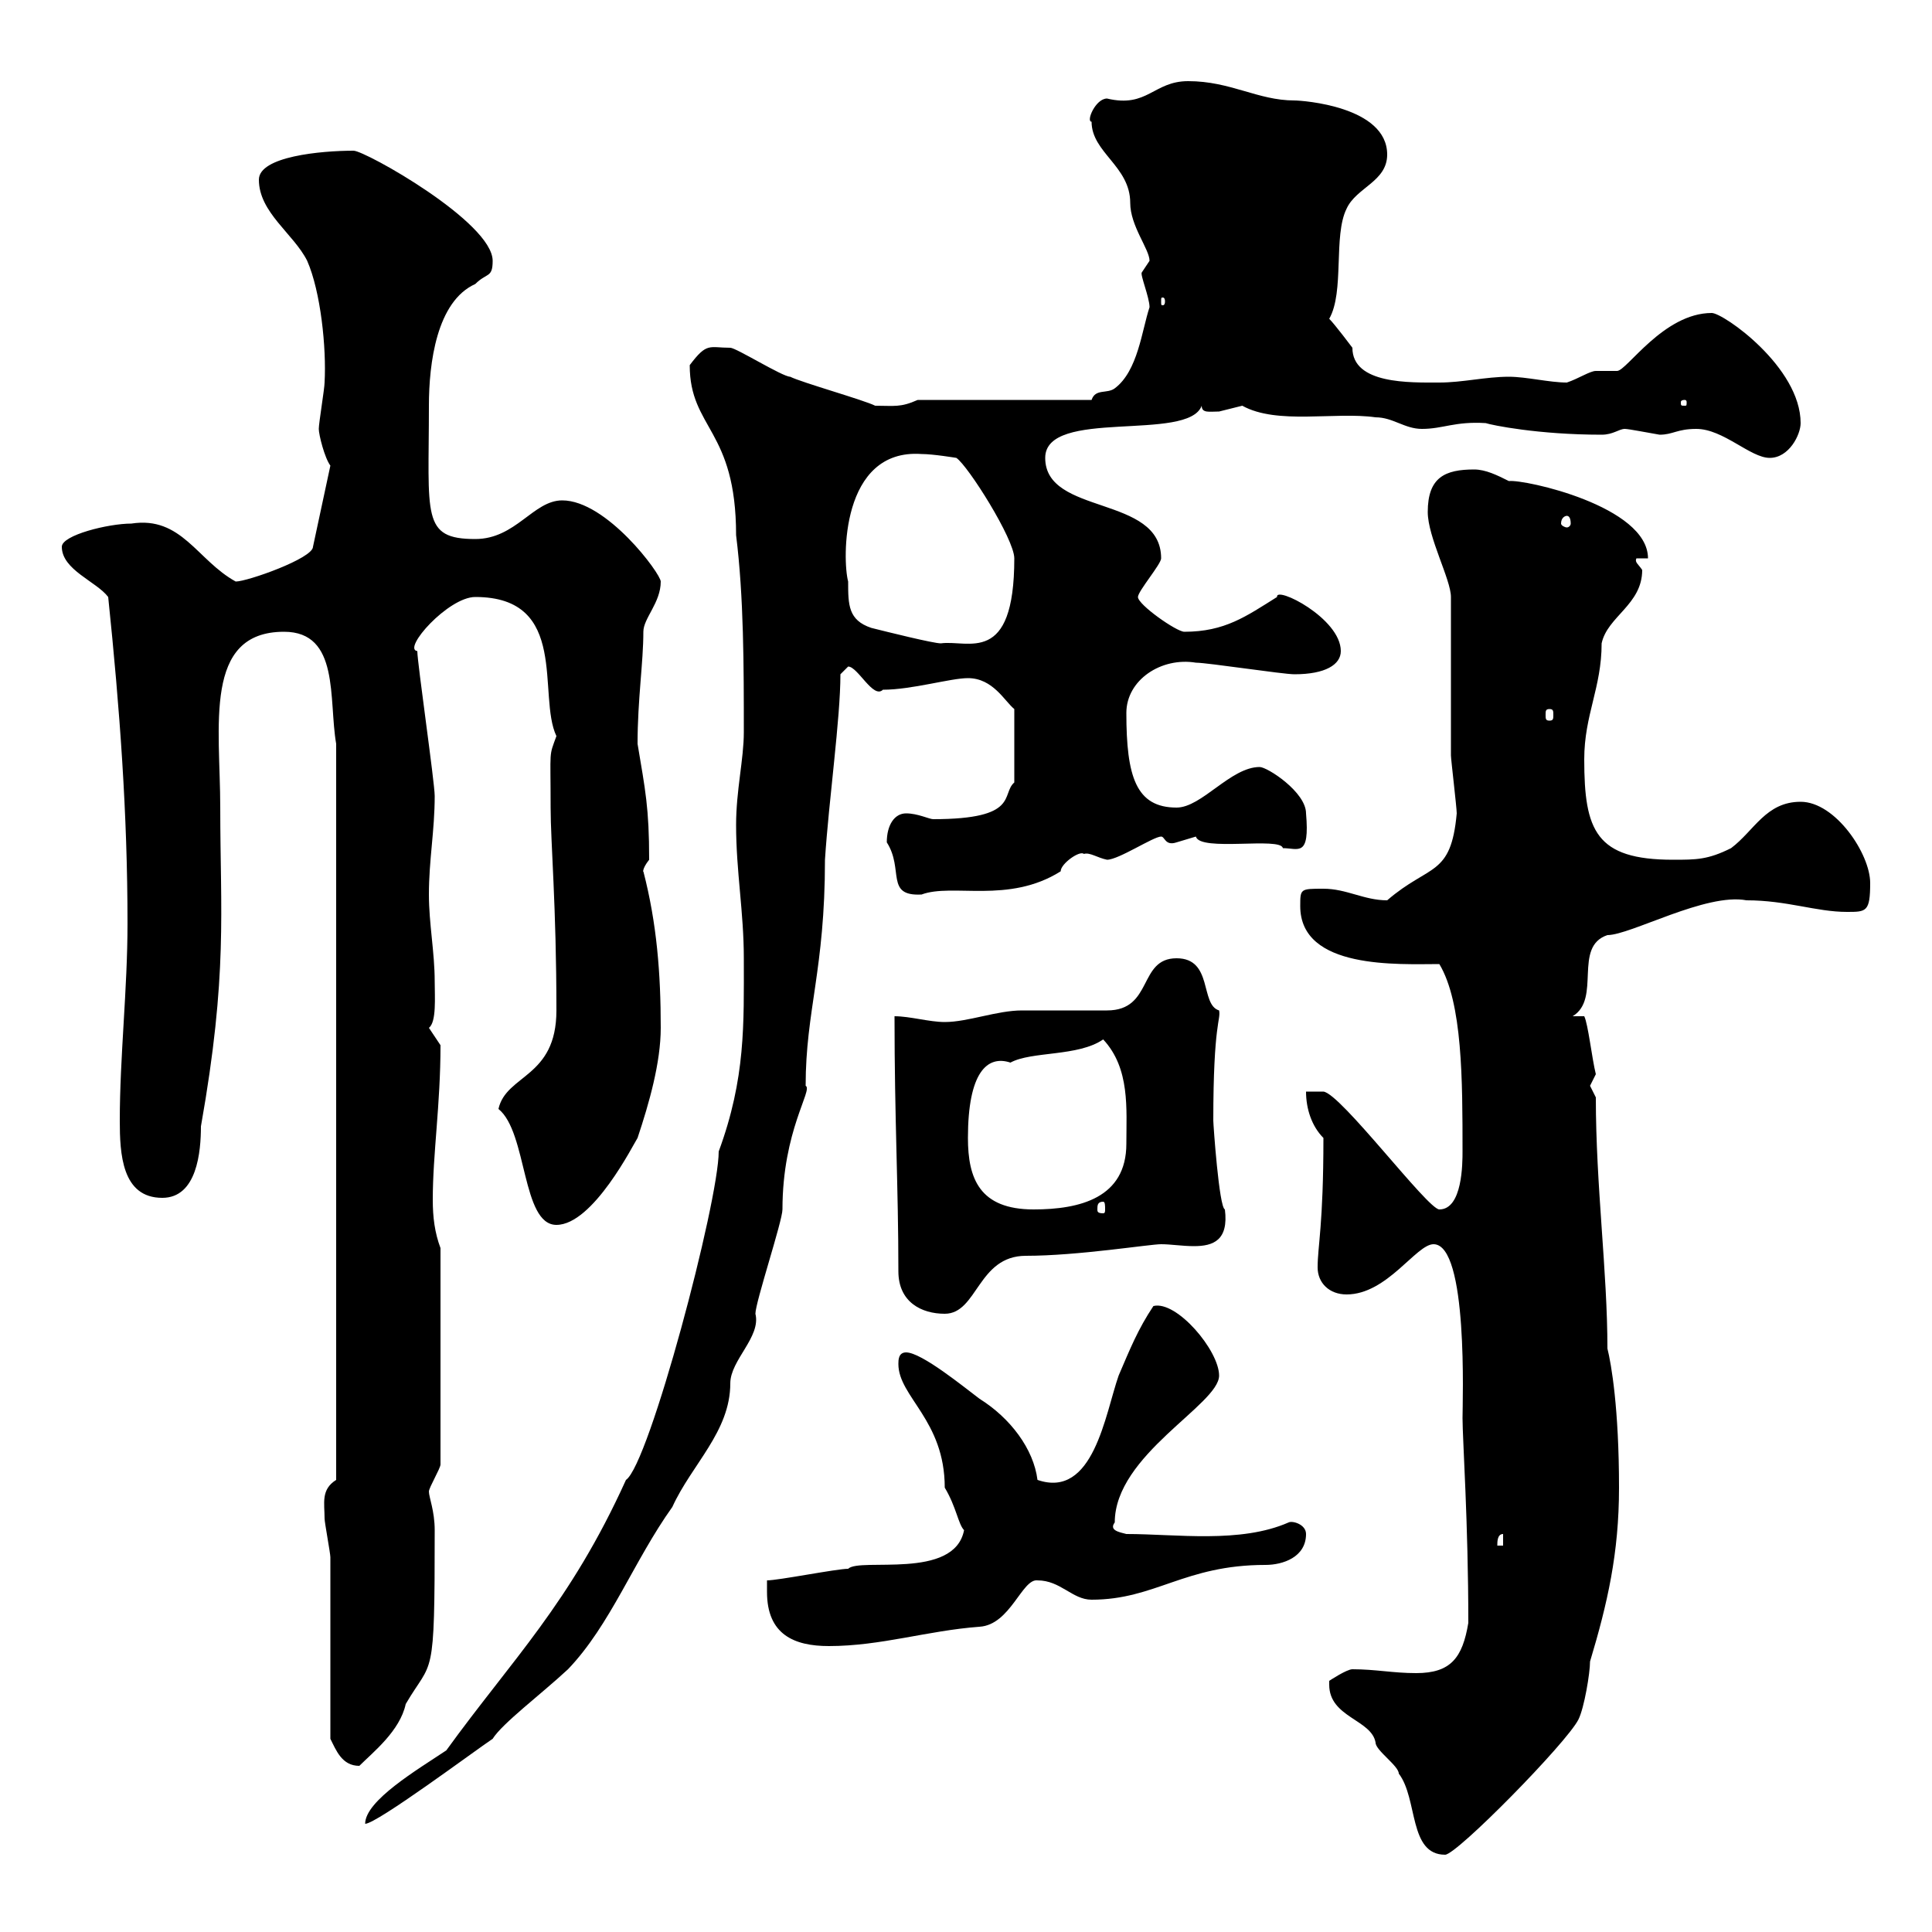<svg xmlns="http://www.w3.org/2000/svg" xmlns:xlink="http://www.w3.org/1999/xlink" width="300" height="300"><path d="M206.40 261.60C206.40 266.70 213 267 213.60 270.60C213.60 271.80 217.20 274.20 217.20 275.40C220.20 279.30 218.70 288 224.40 288C226.20 288 243.30 270.60 245.10 267C246 265.20 246.90 259.80 246.90 258C249.60 249 251.40 241.20 251.40 231C251.40 218.70 250.20 211.80 249.60 209.40C249.60 197.40 247.80 184.20 247.80 170.40C247.80 170.40 246.90 168.60 246.90 168.60C246.90 168.60 247.80 166.80 247.80 166.80C247.20 164.40 246.60 159 246 157.80L244.20 157.80C248.70 155.10 244.20 147 249.60 145.20C253.20 145.20 264.90 138.60 271.20 139.80C277.50 139.80 282 141.60 286.80 141.60C289.80 141.60 290.40 141.60 290.40 137.10C290.40 132.60 285 124.50 279.60 124.50C274.20 124.50 272.40 129 268.80 131.70C265.20 133.50 263.40 133.50 259.80 133.50C247.80 133.50 246 129 246 117.90C246 111 248.70 106.80 248.70 99.90C249.60 95.70 255 93.90 255 88.50C254.40 87.60 253.80 87.30 254.10 86.70L255.90 86.70C255.90 78.60 236.70 74.40 234.30 74.70C232.50 73.80 230.70 72.90 228.90 72.90C224.40 72.90 221.70 74.10 221.70 79.50C221.70 83.40 225.30 90 225.30 92.70C225.30 96.30 225.30 113.70 225.30 117.30C225.30 117.90 226.20 125.40 226.20 126.30C225.30 136.20 222 134.10 215.40 139.80C211.80 139.80 209.10 138 205.50 138C201.90 138 201.90 138 201.90 140.70C201.90 150.60 217.20 149.70 223.50 149.70C227.10 155.70 227.10 167.70 227.10 178.80C227.10 180.60 227.10 187.80 223.50 187.80C221.70 187.80 208.20 169.80 205.50 169.50L202.80 169.50C202.80 172.20 203.70 174.90 205.50 176.70C205.50 190.20 204.60 193.50 204.60 196.80C204.60 199.20 206.40 201 209.10 201C215.40 201 219.90 193.20 222.60 193.20C228 193.20 227.10 217.80 227.10 220.20C227.10 223.50 228 236.40 228 252C227.10 257.40 225.30 259.80 219.90 259.80C216.30 259.80 213.60 259.20 210 259.20C209.10 259.20 206.40 261 206.40 261C206.40 261 206.40 261.60 206.40 261.60ZM69.30 271.80C64.80 274.80 56.70 279.60 56.70 283.20C58.50 283.20 73.80 271.80 76.50 270C78 267.60 84 263.10 88.20 259.20C94.80 252.30 98.40 242.40 104.40 234C107.40 227.40 113.40 222.30 113.40 214.80C113.40 211.20 118.20 207.60 117.30 204C117.30 202.20 121.50 189.60 121.50 187.80C121.50 175.50 126.30 169.20 125.10 168.60C125.10 156.90 128.10 150.60 128.10 133.50C128.70 124.20 130.50 111.60 130.50 104.70L131.70 103.50C133.20 103.50 135.60 108.60 137.10 107.10C141.60 107.10 147.60 105.30 150.30 105.30C154.20 105.30 156 108.90 157.50 110.10L157.50 121.50C155.40 123.30 158.40 127.20 144.90 127.20C144.30 127.20 142.50 126.30 140.70 126.30C138.90 126.30 137.70 128.10 137.70 130.80C140.40 135 137.40 139.20 143.10 138.90C147.90 137.10 156.60 140.40 164.70 135.30C164.70 134.10 167.70 132 168.30 132.60C169.20 132.30 170.40 133.20 171.90 133.50C173.70 133.50 179.10 129.90 180.30 129.90C180.90 129.90 180.90 131.40 182.70 130.80C182.70 130.80 185.70 129.90 185.70 129.90C186.30 132.30 198.90 129.90 199.20 131.70C201.60 131.70 203.40 133.20 202.80 126.30C202.80 123 196.80 119.10 195.60 119.10C191.10 119.10 186.60 125.40 182.70 125.40C176.40 125.40 174.90 120.60 174.90 110.70C174.90 105.60 180.30 102 185.70 102.90C187.50 102.90 199.20 104.70 201 104.70C205.80 104.70 208.20 103.20 208.20 101.10C208.20 96 198 90.90 198.30 92.70C193.50 95.70 190.20 98.10 183.90 98.10C182.70 98.10 176.70 93.90 176.70 92.70C176.70 91.80 180.30 87.60 180.30 86.70C180.30 76.80 162.30 80.10 162.30 71.10C162.30 63.30 184.50 68.70 186.60 63C186.60 64.20 187.80 63.90 189.30 63.90C189.30 63.90 192.90 63 192.90 63C198.30 66 207.30 63.90 213.60 64.80C216.30 64.80 218.10 66.60 220.80 66.60C224.10 66.60 225.90 65.40 230.70 65.70C231.60 66 238.80 67.50 248.70 67.50C250.50 67.50 251.40 66.60 252.30 66.60C252.90 66.60 255.90 67.20 257.70 67.50C259.80 67.50 260.40 66.60 263.40 66.60C267.60 66.60 271.80 71.10 274.80 71.10C277.80 71.10 279.60 67.50 279.60 65.70C279.60 57 267.60 48.60 265.80 48.60C258.30 48.60 252.60 57.60 251.10 57.60C250.20 57.60 249 57.60 247.80 57.60C246.90 57.60 245.10 58.80 243.30 59.40C240.60 59.40 237 58.50 234.30 58.50C230.70 58.50 227.10 59.40 223.50 59.40C219 59.40 210 59.70 210 54C210 54 207.30 50.40 206.40 49.50C208.80 45.30 207 36.60 209.10 32.40C210.60 29.10 215.40 28.20 215.40 24C215.40 16.50 202.20 15.60 201 15.60C195.30 15.60 191.10 12.60 184.50 12.60C179.10 12.60 178.20 16.80 171.90 15.30C170.10 15.30 168.60 18.90 169.50 18.90C169.50 23.70 175.50 25.80 175.50 31.50C175.50 35.10 178.50 38.70 178.50 40.50C178.50 40.50 177.30 42.30 177.30 42.30C177 42.60 178.50 46.20 178.50 47.70C177.30 51.30 176.70 57.60 173.10 60.30C171.90 61.20 170.10 60.30 169.50 62.10L142.50 62.10C139.80 63.30 138.90 63 135.90 63C134.10 62.10 124.50 59.40 122.70 58.50C121.50 58.50 114.30 54 113.40 54C110.10 54 109.80 53.10 107.10 56.70C107.10 66.60 114.30 66.60 114.30 83.10C115.50 92.70 115.50 103.50 115.50 113.70C115.50 117.90 114.30 122.70 114.30 128.10C114.30 135.30 115.50 141.60 115.50 148.80C115.50 159 115.80 167.40 111.60 178.80C111.60 186.60 100.80 227.40 97.20 229.80C88.50 249 79.50 257.70 69.30 271.80ZM51.30 270C52.20 271.80 53.10 274.20 55.80 274.20C57.90 272.10 62.10 268.80 63 264.60C67.20 257.40 67.50 261.60 67.50 237.60C67.50 234.60 66.60 232.50 66.60 231.60C66.60 231 68.40 228 68.40 227.40L68.40 193.80C67.50 191.40 67.20 189 67.20 186.30C67.20 179.10 68.40 171.60 68.40 162.30C68.40 162.30 66.60 159.60 66.60 159.60C67.80 158.70 67.50 154.80 67.50 152.40C67.50 147.90 66.60 143.40 66.60 138.90C66.60 133.50 67.50 129 67.50 123.60C67.50 121.50 64.80 102.90 64.80 101.10C62.40 100.80 69.60 92.70 73.80 92.70C88.50 92.70 83.40 108 86.40 114.30C85.20 117.60 85.50 116.10 85.50 125.40C85.50 130.80 86.40 140.70 86.40 156.90C86.40 167.40 78.60 166.80 77.40 172.20C81.90 175.80 81 190.20 86.40 190.20C92.10 190.20 98.40 177.60 99 176.70C100.80 171.30 102.60 165 102.60 159.60C102.60 151.20 102 143.40 99.90 135.30C99.90 135.60 99.60 135 100.80 133.50C100.80 125.40 100.20 122.70 99 115.50C99 108.60 99.90 102.90 99.90 98.10C99.90 96 102.60 93.60 102.60 90.30C102.60 89.10 94.20 77.70 87.30 77.70C82.80 77.70 80.10 83.70 73.80 83.70C65.40 83.70 66.60 80.10 66.60 63C66.60 56.40 67.80 46.80 73.80 44.10C75.60 42.30 76.50 43.20 76.50 40.50C76.50 34.50 56.70 23.40 54.90 23.40C49.80 23.40 40.20 24.30 40.20 27.90C40.20 33 45.60 36.30 47.70 40.50C49.80 45.30 50.70 54 50.40 59.40C50.40 60.30 49.50 65.70 49.50 66.60C49.50 67.50 50.40 71.10 51.30 72.30L48.60 84.90C48.60 86.70 38.40 90.30 36.60 90.30C30.60 87 28.20 80.10 20.40 81.30C16.80 81.30 9.60 83.10 9.60 84.90C9.60 88.50 15 90.30 16.80 92.70C18.60 110.10 19.80 126.30 19.80 143.40C19.80 153.60 18.60 164.10 18.60 174C18.60 179.10 18.90 186 25.20 186C30.60 186 31.20 178.80 31.20 174.90C35.40 151.20 34.20 141.60 34.20 125.40C34.20 112.80 31.50 98.10 44.10 98.10C52.80 98.10 51 108.60 52.20 115.50L52.20 169.50L52.20 229.20L52.20 229.80C49.80 231.30 50.40 233.40 50.40 235.80C50.40 236.40 51.30 241.20 51.30 241.80C51.30 246.60 51.30 265.20 51.30 270ZM119.10 247.20C119.10 253.80 123.30 255.60 128.70 255.60C136.80 255.60 144 253.20 152.10 252.60C156.90 252.30 158.70 245.10 161.10 245.40C164.70 245.40 166.50 248.40 169.50 248.40C179.40 248.40 183.90 243 196.50 243C199.20 243 202.80 241.80 202.80 238.20C202.80 236.70 200.70 236.10 200.10 236.40C192.60 239.70 182.70 238.20 174.90 238.20C173.70 237.90 172.20 237.60 173.10 236.40C173.10 225.90 189.30 218.10 189.30 213.60C189.30 209.70 182.70 201.90 179.10 202.80C176.70 206.40 175.50 209.40 173.70 213.60C171.60 219.60 169.80 232.80 161.10 229.80C160.50 225 156.90 220.20 152.10 217.20C149.70 215.40 143.10 210 140.70 210C139.50 210 139.50 211.20 139.50 211.80C139.50 216.90 146.70 220.50 146.70 231C148.50 234 148.80 236.70 149.70 237.60C148.20 245.40 133.50 241.80 131.70 243.60C129.90 243.60 120.90 245.40 119.10 245.40C119.10 245.40 119.10 247.20 119.10 247.20ZM233.40 238.20L233.40 240L232.50 240C232.50 239.40 232.50 238.20 233.40 238.20ZM139.50 197.40C139.50 202.20 143.10 204 146.70 204C151.80 204 151.80 195 159.30 195C167.40 195 178.50 193.20 180.30 193.20C181.80 193.20 183.60 193.50 185.40 193.50C188.40 193.50 190.80 192.60 190.20 187.80C189.30 187.50 188.40 174.60 188.40 174C188.40 158.70 189.60 158.40 189.30 156.90C186.30 156 188.40 148.80 182.70 148.80C176.70 148.80 179.10 156.90 171.90 156.90C171.30 156.90 159.30 156.90 158.70 156.90C154.80 156.90 150.30 158.70 146.70 158.70C144.30 158.70 141.30 157.80 138.90 157.80C138.90 174 139.50 184.20 139.50 197.40ZM150.30 176.70C150.30 166.50 153.30 163.80 156.90 165C160.20 163.20 167.40 164.10 171.30 161.40C175.50 165.90 174.90 172.20 174.90 177.60C174.90 186 167.70 187.80 160.50 187.80C152.10 187.80 150.30 183 150.30 176.70ZM171.30 186.60C171.60 186.60 171.60 187.20 171.60 187.80C171.60 188.10 171.60 188.40 171.30 188.40C170.40 188.40 170.40 188.10 170.40 187.80C170.40 187.20 170.40 186.60 171.30 186.60ZM240.60 110.10C241.20 110.10 241.20 110.40 241.20 111C241.20 111.60 241.20 111.90 240.60 111.90C240 111.90 240 111.60 240 111C240 110.40 240 110.10 240.60 110.10ZM131.70 90.30C130.80 87 130.50 69.60 143.10 70.50C144.90 70.50 148.50 71.10 148.50 71.10C150.30 72.30 157.50 83.70 157.50 86.70C157.50 103.50 150.30 99.30 146.10 99.90C144.90 99.90 137.70 98.10 135.30 97.50C131.70 96.30 131.70 93.90 131.70 90.30ZM243.30 80.10C243.60 80.10 243.90 80.40 243.90 81.30C243.90 81.60 243.60 81.90 243.30 81.90C243 81.90 242.40 81.60 242.40 81.30C242.40 80.40 243 80.10 243.30 80.10ZM261.60 62.10C261.90 62.10 261.90 62.40 261.90 62.40C261.90 63 261.90 63 261.60 63C261 63 261 63 261 62.40C261 62.40 261 62.10 261.60 62.10ZM180.90 46.80C180.90 47.40 180.60 47.40 180.60 47.40C180.30 47.40 180.30 47.40 180.30 46.80C180.30 46.20 180.30 46.20 180.60 46.20C180.60 46.20 180.90 46.20 180.90 46.80Z"/></svg>